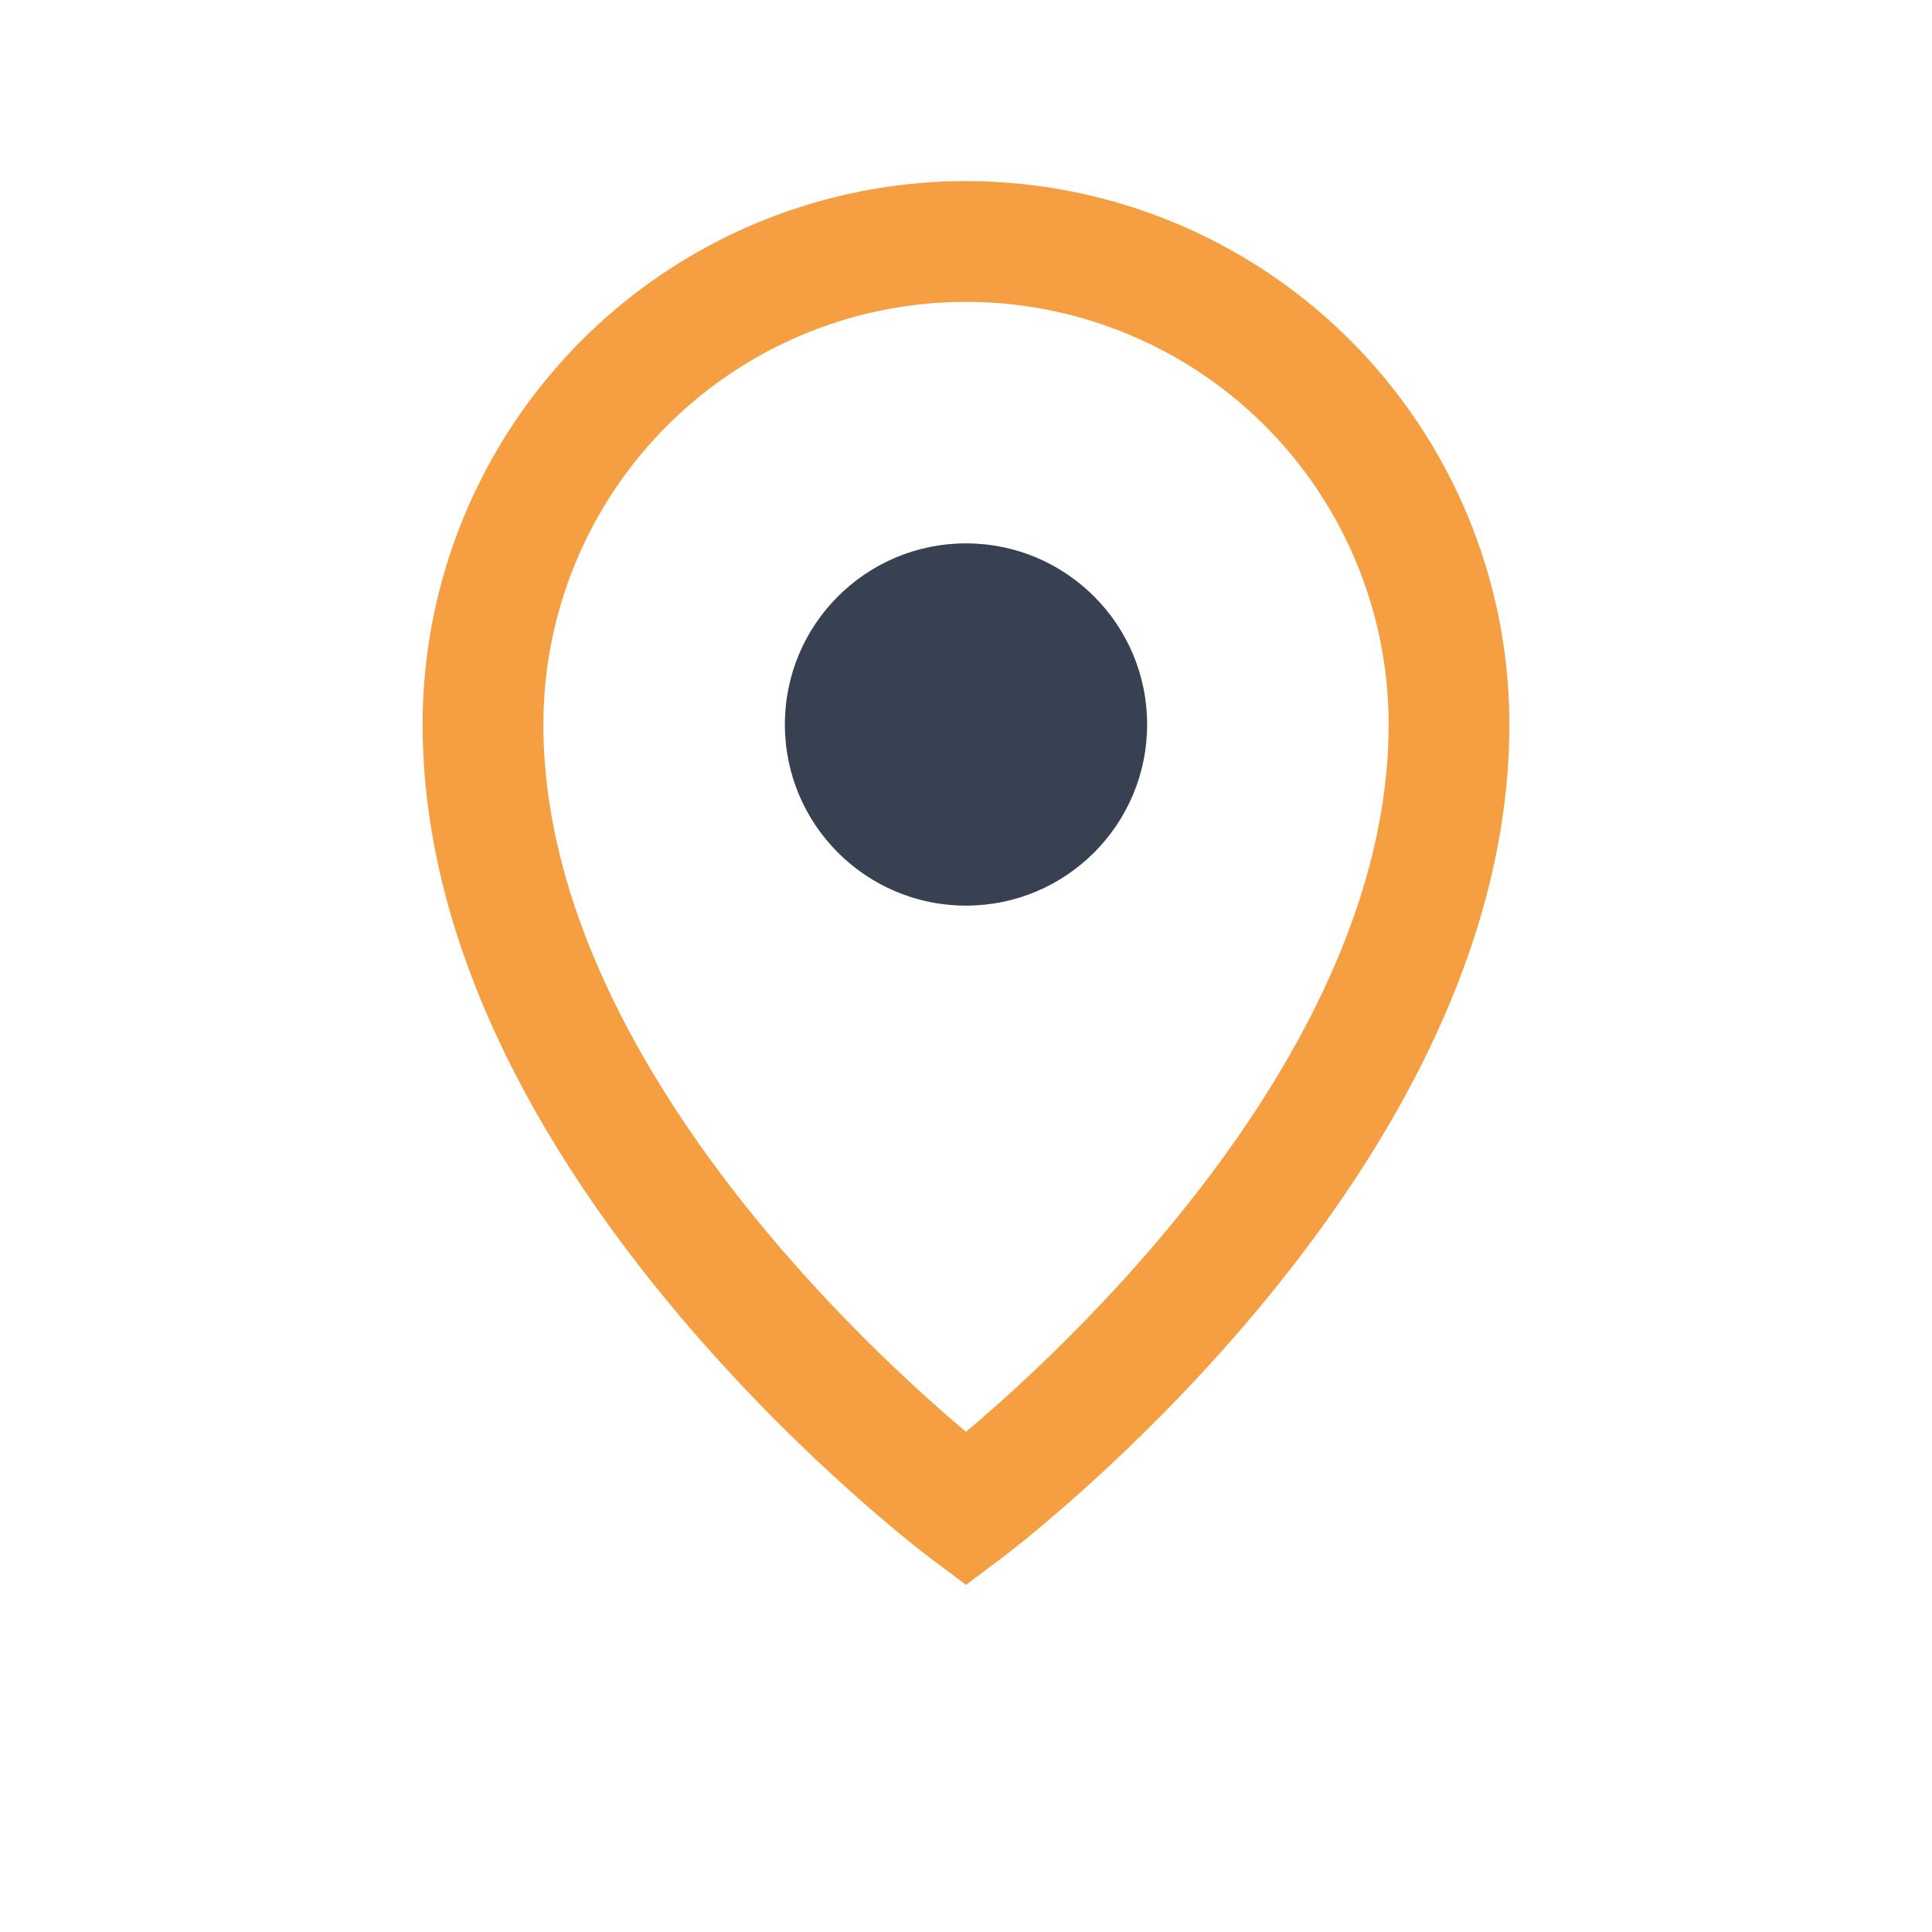 <?xml version="1.0" encoding="UTF-8"?>
<svg xmlns="http://www.w3.org/2000/svg" width="32" height="32" viewBox="0 0 32 32"><path d="M8 12a8 8 0 1116 0c0 7-8 13-8 13s-8-6-8-13z" fill="none" stroke="#F59E42" stroke-width="2"/><circle cx="16" cy="12" r="3" fill="#374151"/></svg>